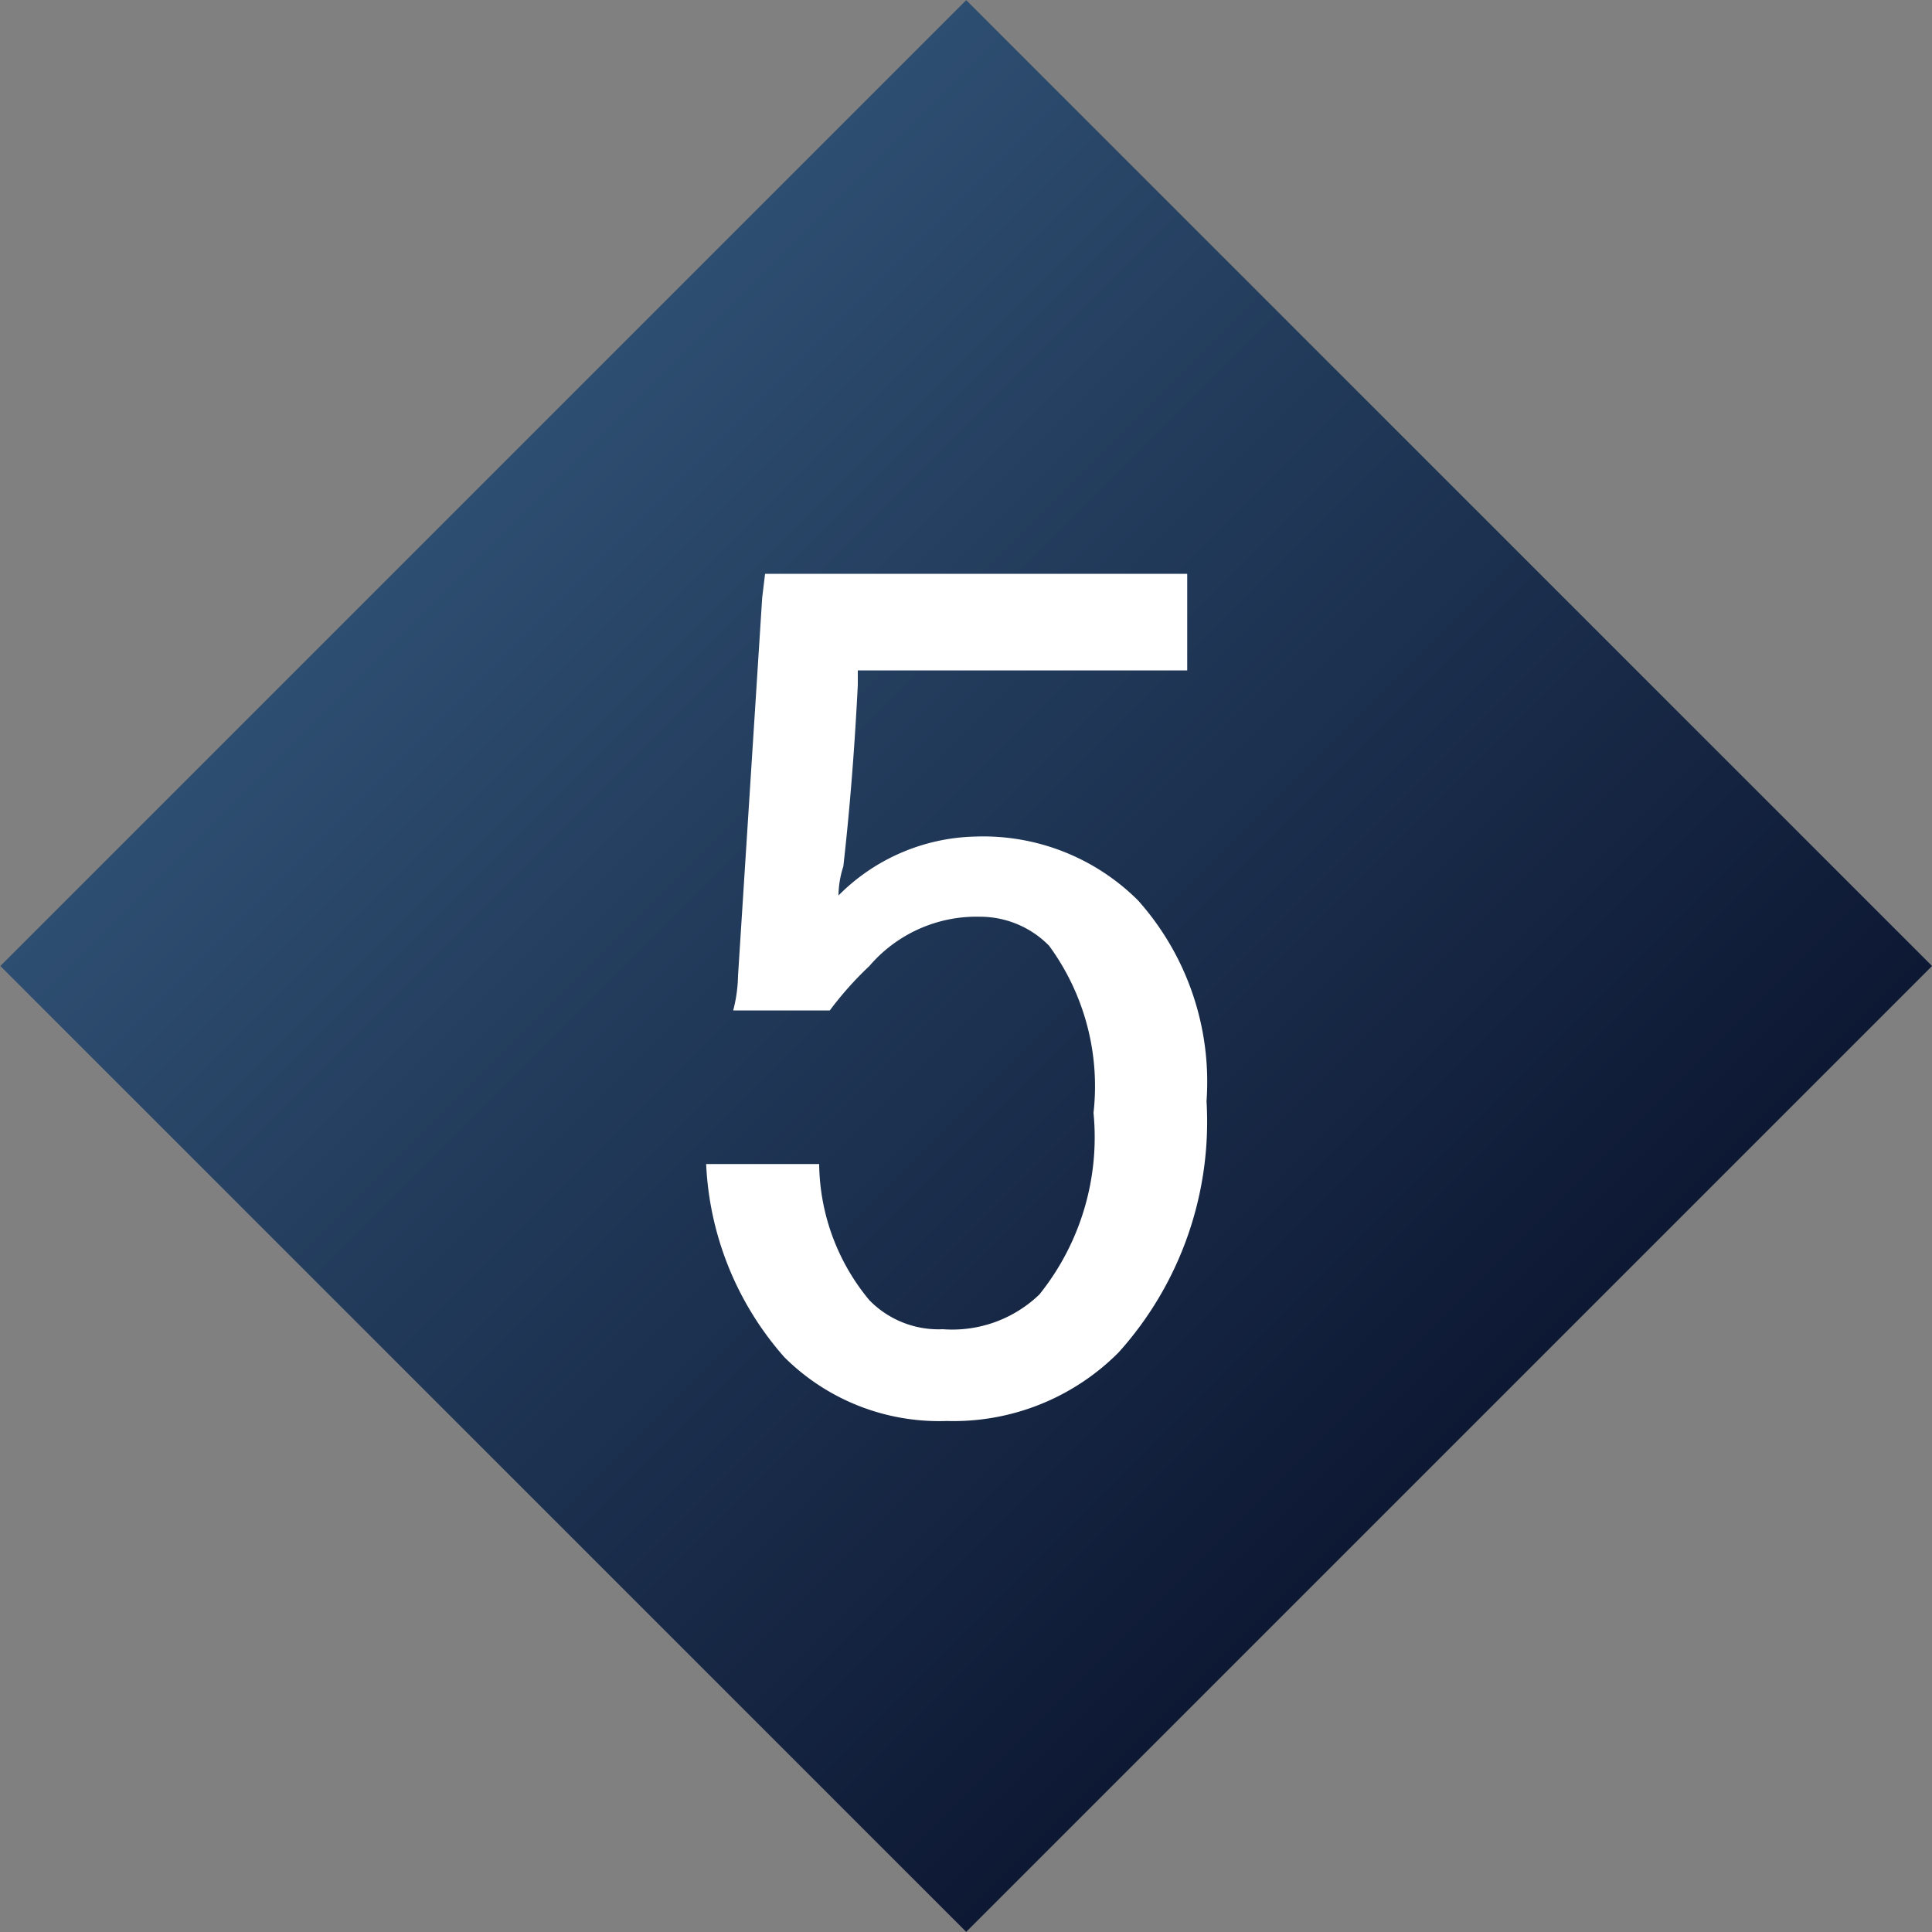 <svg xmlns="http://www.w3.org/2000/svg" xmlns:xlink="http://www.w3.org/1999/xlink" viewBox="0 0 20 20"><rect x="0" y="0" width="20" height="20" fill="#808080" stroke="none"/><defs><style>.cls-1{fill:url(#linear-gradient);}.cls-2{fill:#fff;}</style><linearGradient id="linear-gradient" x1="3.67" y1="3.67" x2="17.81" y2="17.81" gradientTransform="translate(10 -4.14) rotate(45)" gradientUnits="userSpaceOnUse"><stop offset="0" stop-color="#325579"/><stop offset="1" stop-color="#040922"/></linearGradient></defs><title>point05</title><g id="レイヤー_2" data-name="レイヤー 2"><g id="contents"><rect class="cls-1" x="2.93" y="2.93" width="14.14" height="14.14" transform="translate(-4.14 10) rotate(-45)"/><path class="cls-2" d="M7.92,5.94h4.37v1H8.88v.15q-.05,1-.15,1.88a1,1,0,0,0-.05.3,2.06,2.06,0,0,1,1.42-.61,2.27,2.27,0,0,1,1.68.66,2.82,2.82,0,0,1,.71,2.08A3.57,3.57,0,0,1,11.58,14a2.41,2.41,0,0,1-1.78.71,2.27,2.27,0,0,1-1.68-.66,3.24,3.24,0,0,1-.81-2H8.48A2.24,2.24,0,0,0,9,13.46a1,1,0,0,0,.76.3,1.3,1.3,0,0,0,1-.36,2.6,2.6,0,0,0,.56-1.88,2.46,2.46,0,0,0-.46-1.73,1,1,0,0,0-.71-.3A1.46,1.46,0,0,0,9,10a3.52,3.52,0,0,0-.41.46h-1a1.52,1.52,0,0,0,.05-.36l.25-3.91Z"/></g></g></svg>